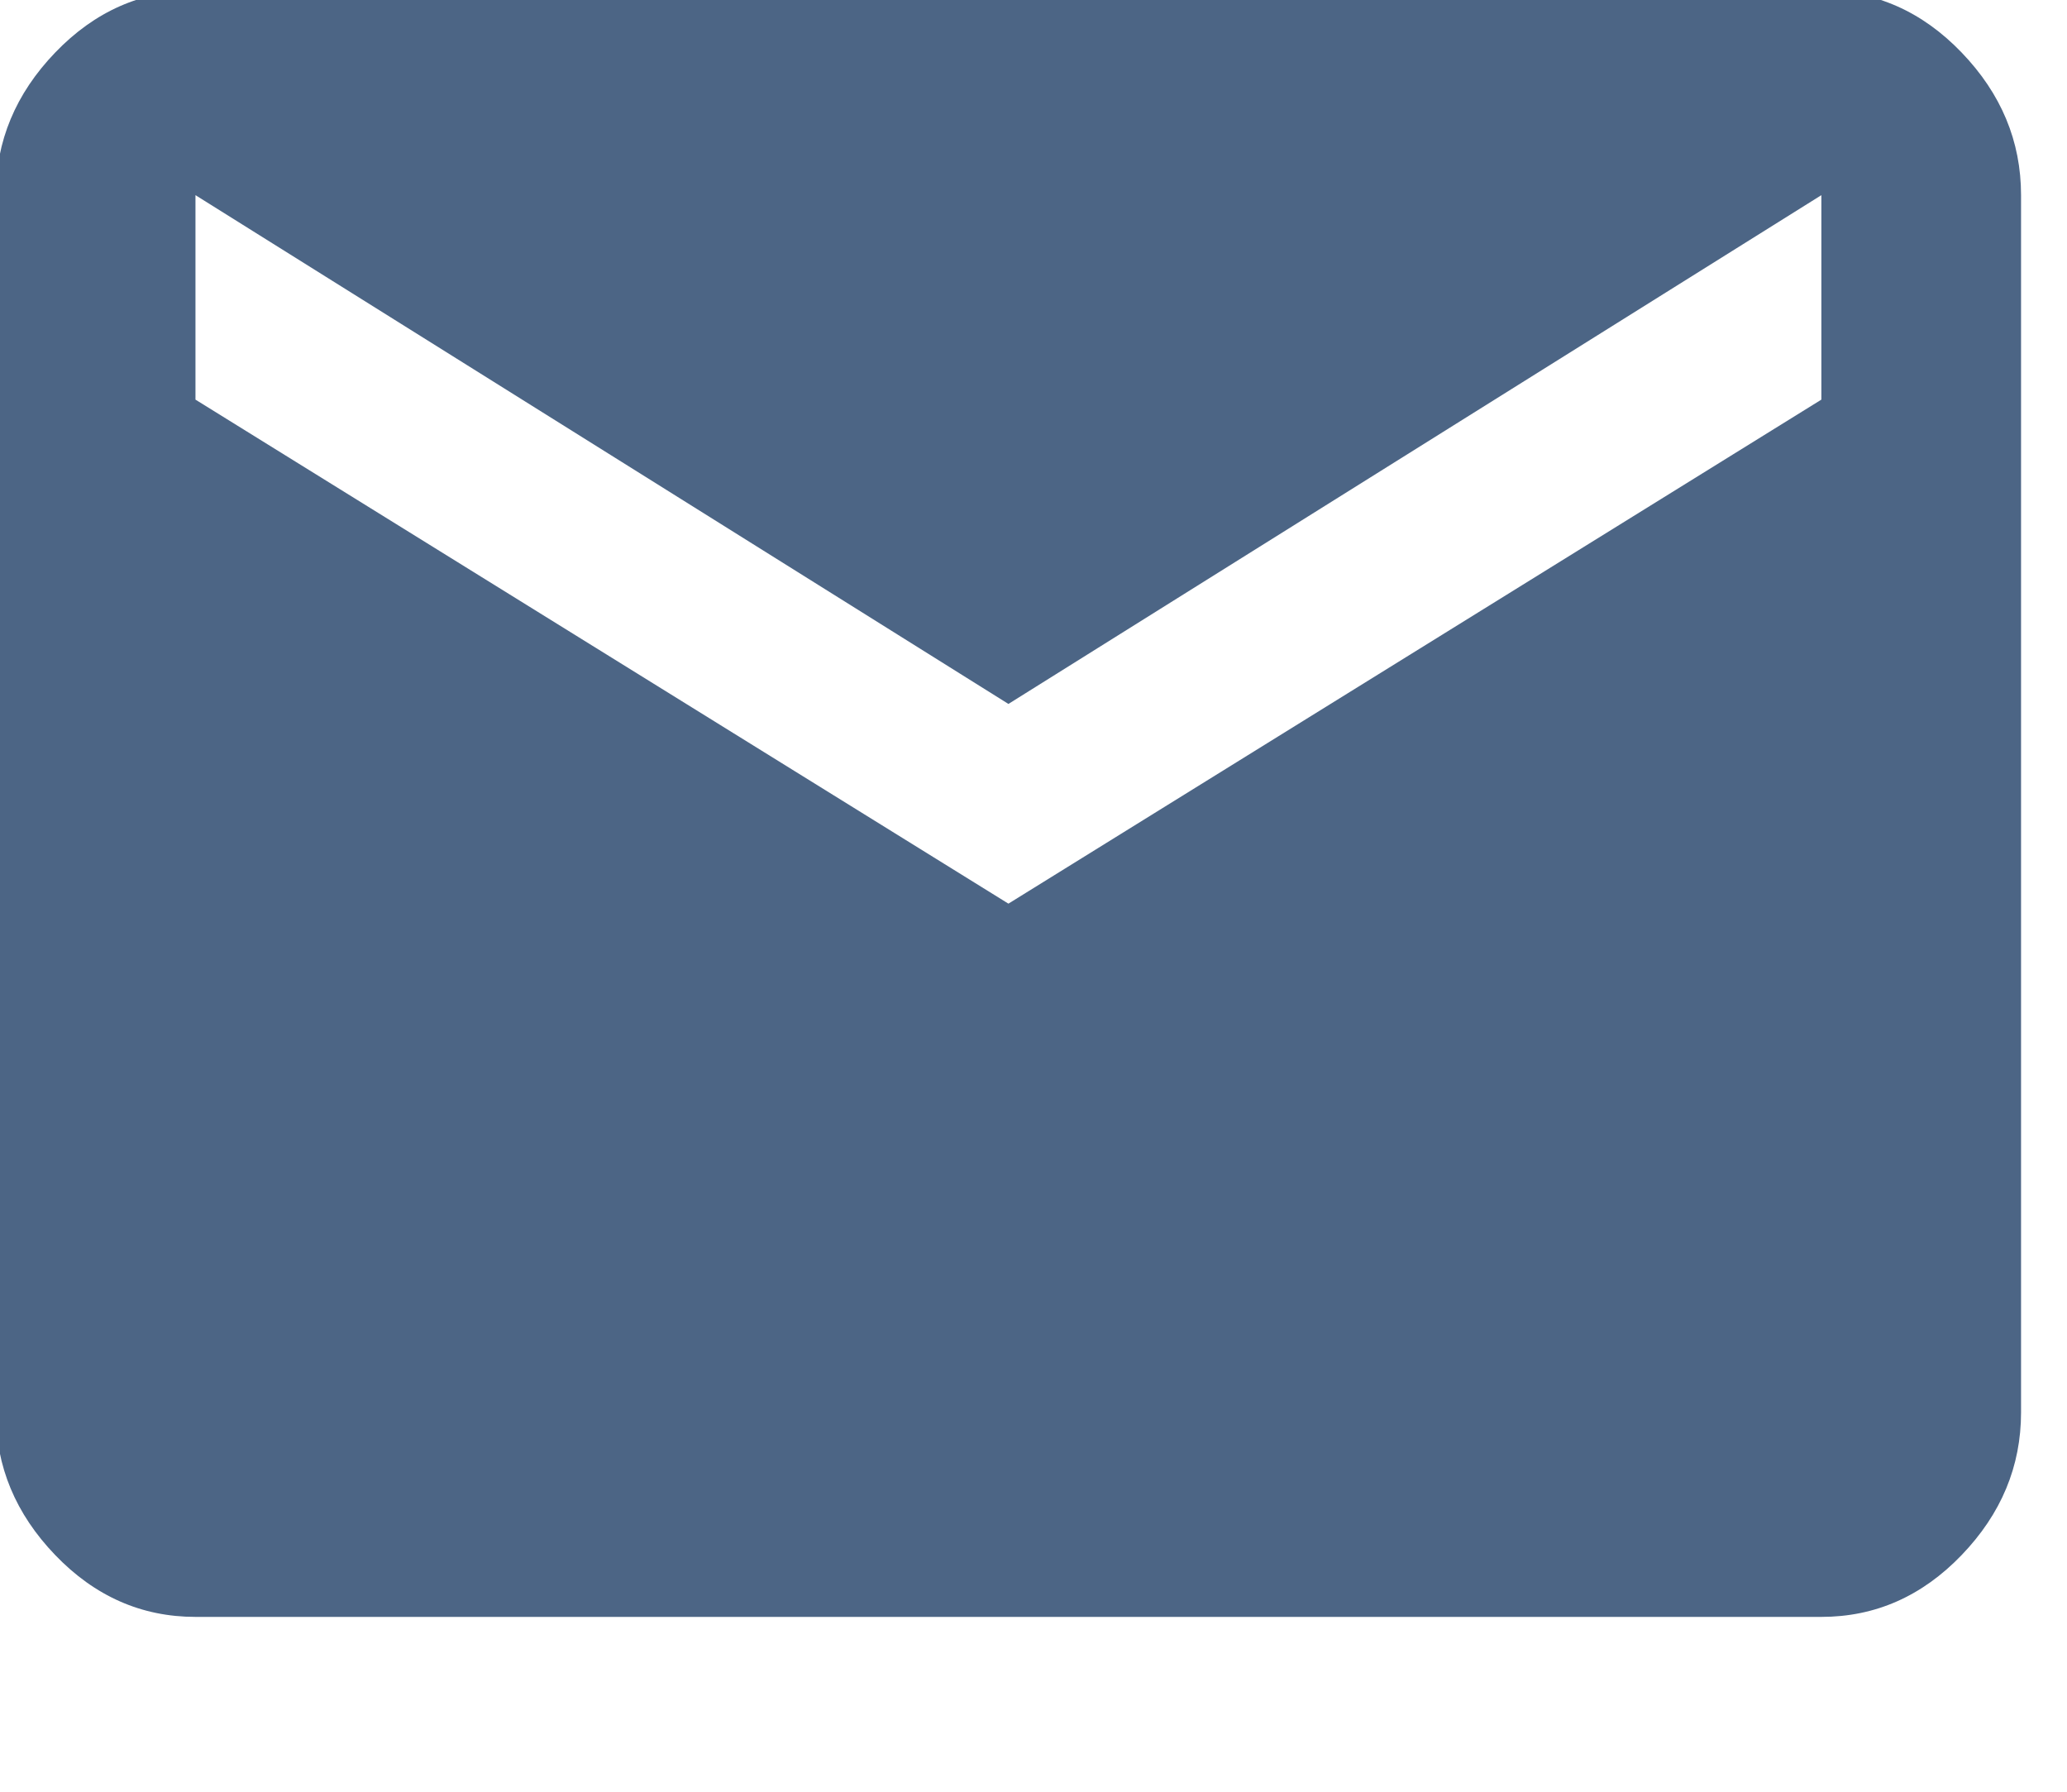 <?xml version="1.0" encoding="UTF-8" standalone="no"?>
<!DOCTYPE svg PUBLIC "-//W3C//DTD SVG 1.1//EN" "http://www.w3.org/Graphics/SVG/1.1/DTD/svg11.dtd">
<svg width="100%" height="100%" viewBox="0 0 15 13" version="1.1" xmlns="http://www.w3.org/2000/svg" xmlns:xlink="http://www.w3.org/1999/xlink" xml:space="preserve" xmlns:serif="http://www.serif.com/" style="fill-rule:evenodd;clip-rule:evenodd;stroke-linejoin:round;stroke-miterlimit:2;">
    <g transform="matrix(1,0,0,1,-175.062,-4963)">
        <g transform="matrix(1,0,0,1,-84.938,1924.47)">
            <g transform="matrix(0.023,0,0,0.023,258.486,3035.53)">
                <path d="M640.5,256.5L640.5,192L384,352.5L127.5,192L127.5,256.5L384,415.5L640.5,256.5ZM640.5,127.5C657.5,127.5 672.25,134 684.75,147C697.25,160 703.5,175 703.5,192L703.5,576C703.5,593 697.25,608 684.75,621C672.25,634 657.5,640.5 640.5,640.5L127.5,640.5C110.5,640.5 95.75,634 83.25,621C70.75,608 64.5,593 64.5,576L64.5,192C64.5,175 70.75,160 83.25,147C95.75,134 110.5,127.5 127.5,127.5L640.5,127.5Z" style="fill:rgb(76,101,133);fill-rule:nonzero;"/>
            </g>
        </g>
    </g>
</svg>

